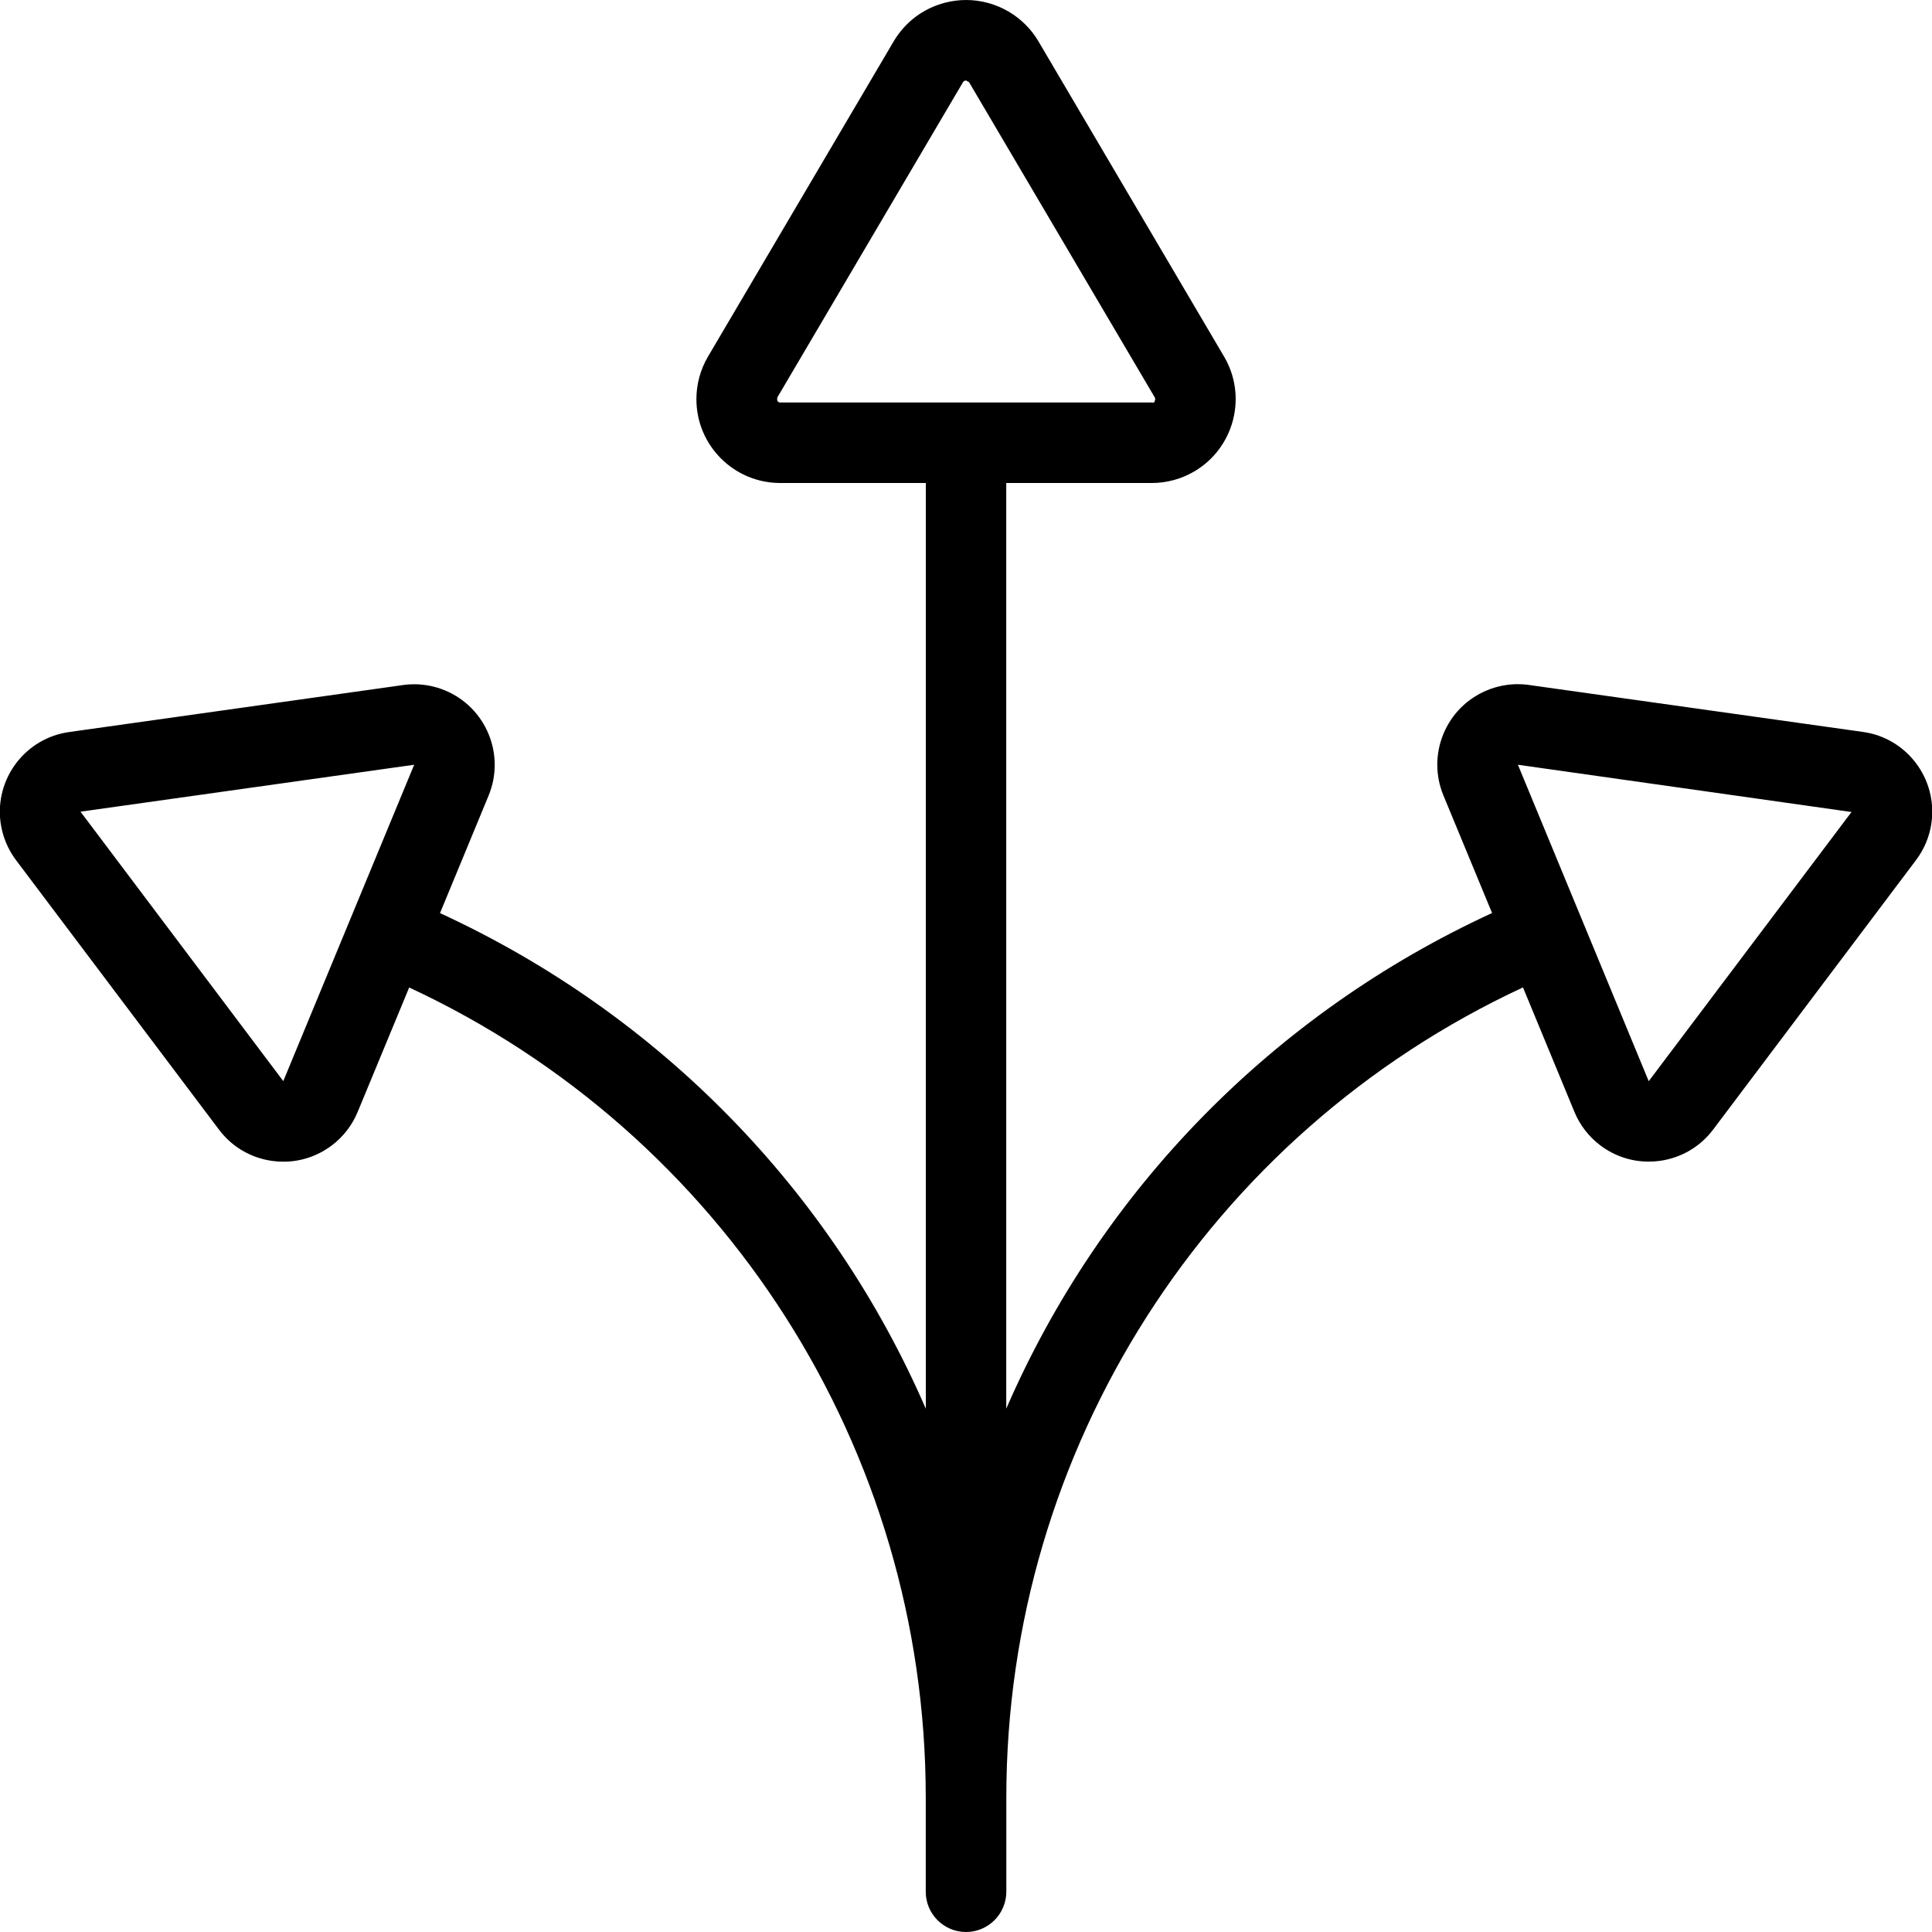 <?xml version="1.0" encoding="utf-8"?>
<!-- Generator: Adobe Illustrator 22.1.0, SVG Export Plug-In . SVG Version: 6.00 Build 0)  -->
<svg version="1.1" id="Layer_1" xmlns="http://www.w3.org/2000/svg" xmlns:xlink="http://www.w3.org/1999/xlink" x="0px" y="0px"
	 viewBox="0 0 24 24" style="enable-background:new 0 0 24 24;" xml:space="preserve">
<g>
	<title>strategy-split</title>
	<path d="M12,24c-0.276,0-0.5-0.224-0.5-0.5v-1.171c0-4.324-2.511-8.246-6.417-10.062l-0.64,1.546
		c-0.068,0.165-0.18,0.31-0.323,0.417c-0.175,0.131-0.382,0.201-0.599,0.201c-0.047,0-0.095-0.003-0.143-0.01
		c-0.265-0.038-0.499-0.176-0.659-0.39l-2.517-3.342c-0.103-0.135-0.171-0.298-0.195-0.47c-0.074-0.547,0.309-1.052,0.856-1.126
		L5.006,8.51C5.052,8.503,5.099,8.5,5.145,8.5c0.132,0,0.26,0.026,0.382,0.076c0.51,0.211,0.753,0.796,0.543,1.306l-0.604,1.461
		c2.722,1.253,4.859,3.446,6.035,6.157V6H9.694c-0.279,0-0.54-0.108-0.737-0.304C8.76,5.499,8.651,5.237,8.651,4.959
		c0-0.187,0.05-0.37,0.145-0.531l2.306-3.915c0.143-0.241,0.37-0.411,0.64-0.48C11.827,0.011,11.915,0,12.002,0
		c0.186,0,0.37,0.051,0.531,0.146c0.15,0.089,0.277,0.215,0.366,0.366l2.306,3.916c0.141,0.238,0.181,0.519,0.112,0.789
		c-0.07,0.27-0.24,0.496-0.479,0.638C14.678,5.95,14.494,6,14.308,6H12.5v11.499c1.176-2.71,3.313-4.904,6.035-6.157l-0.604-1.46
		c-0.102-0.247-0.102-0.519,0-0.766c0.102-0.246,0.295-0.439,0.542-0.541c0.121-0.05,0.25-0.076,0.382-0.076
		c0.046,0,0.093,0.003,0.139,0.01l4.146,0.583c0.545,0.074,0.928,0.579,0.854,1.126c-0.023,0.172-0.092,0.336-0.198,0.474
		l-2.514,3.339c-0.16,0.213-0.394,0.351-0.658,0.389c-0.048,0.007-0.095,0.01-0.143,0.01c-0.217,0-0.424-0.069-0.599-0.2
		c-0.144-0.108-0.256-0.253-0.324-0.418l-0.639-1.546c-3.907,1.816-6.418,5.738-6.418,10.062V23.5C12.5,23.776,12.276,24,12,24z
		 M20.481,13.431L23,10.087L18.856,9.5L20.481,13.431z M1,10.083l2.519,3.347L5.145,9.5h0L1,10.083z M11.989,1.002
		c-0.012,0.003-0.021,0.01-0.027,0.02L9.657,4.936C9.651,4.97,9.655,4.979,9.663,4.988C9.671,4.996,9.681,5,9.693,5h4.615
		c0.009,0,0.019,0,0.028,0.002c0.004-0.013,0.01-0.022,0.013-0.033c0.003-0.012,0.001-0.022-0.004-0.032l-2.307-3.916L12.001,1
		C11.997,1,11.993,1.001,11.989,1.002z"/>
</g>
</svg>
